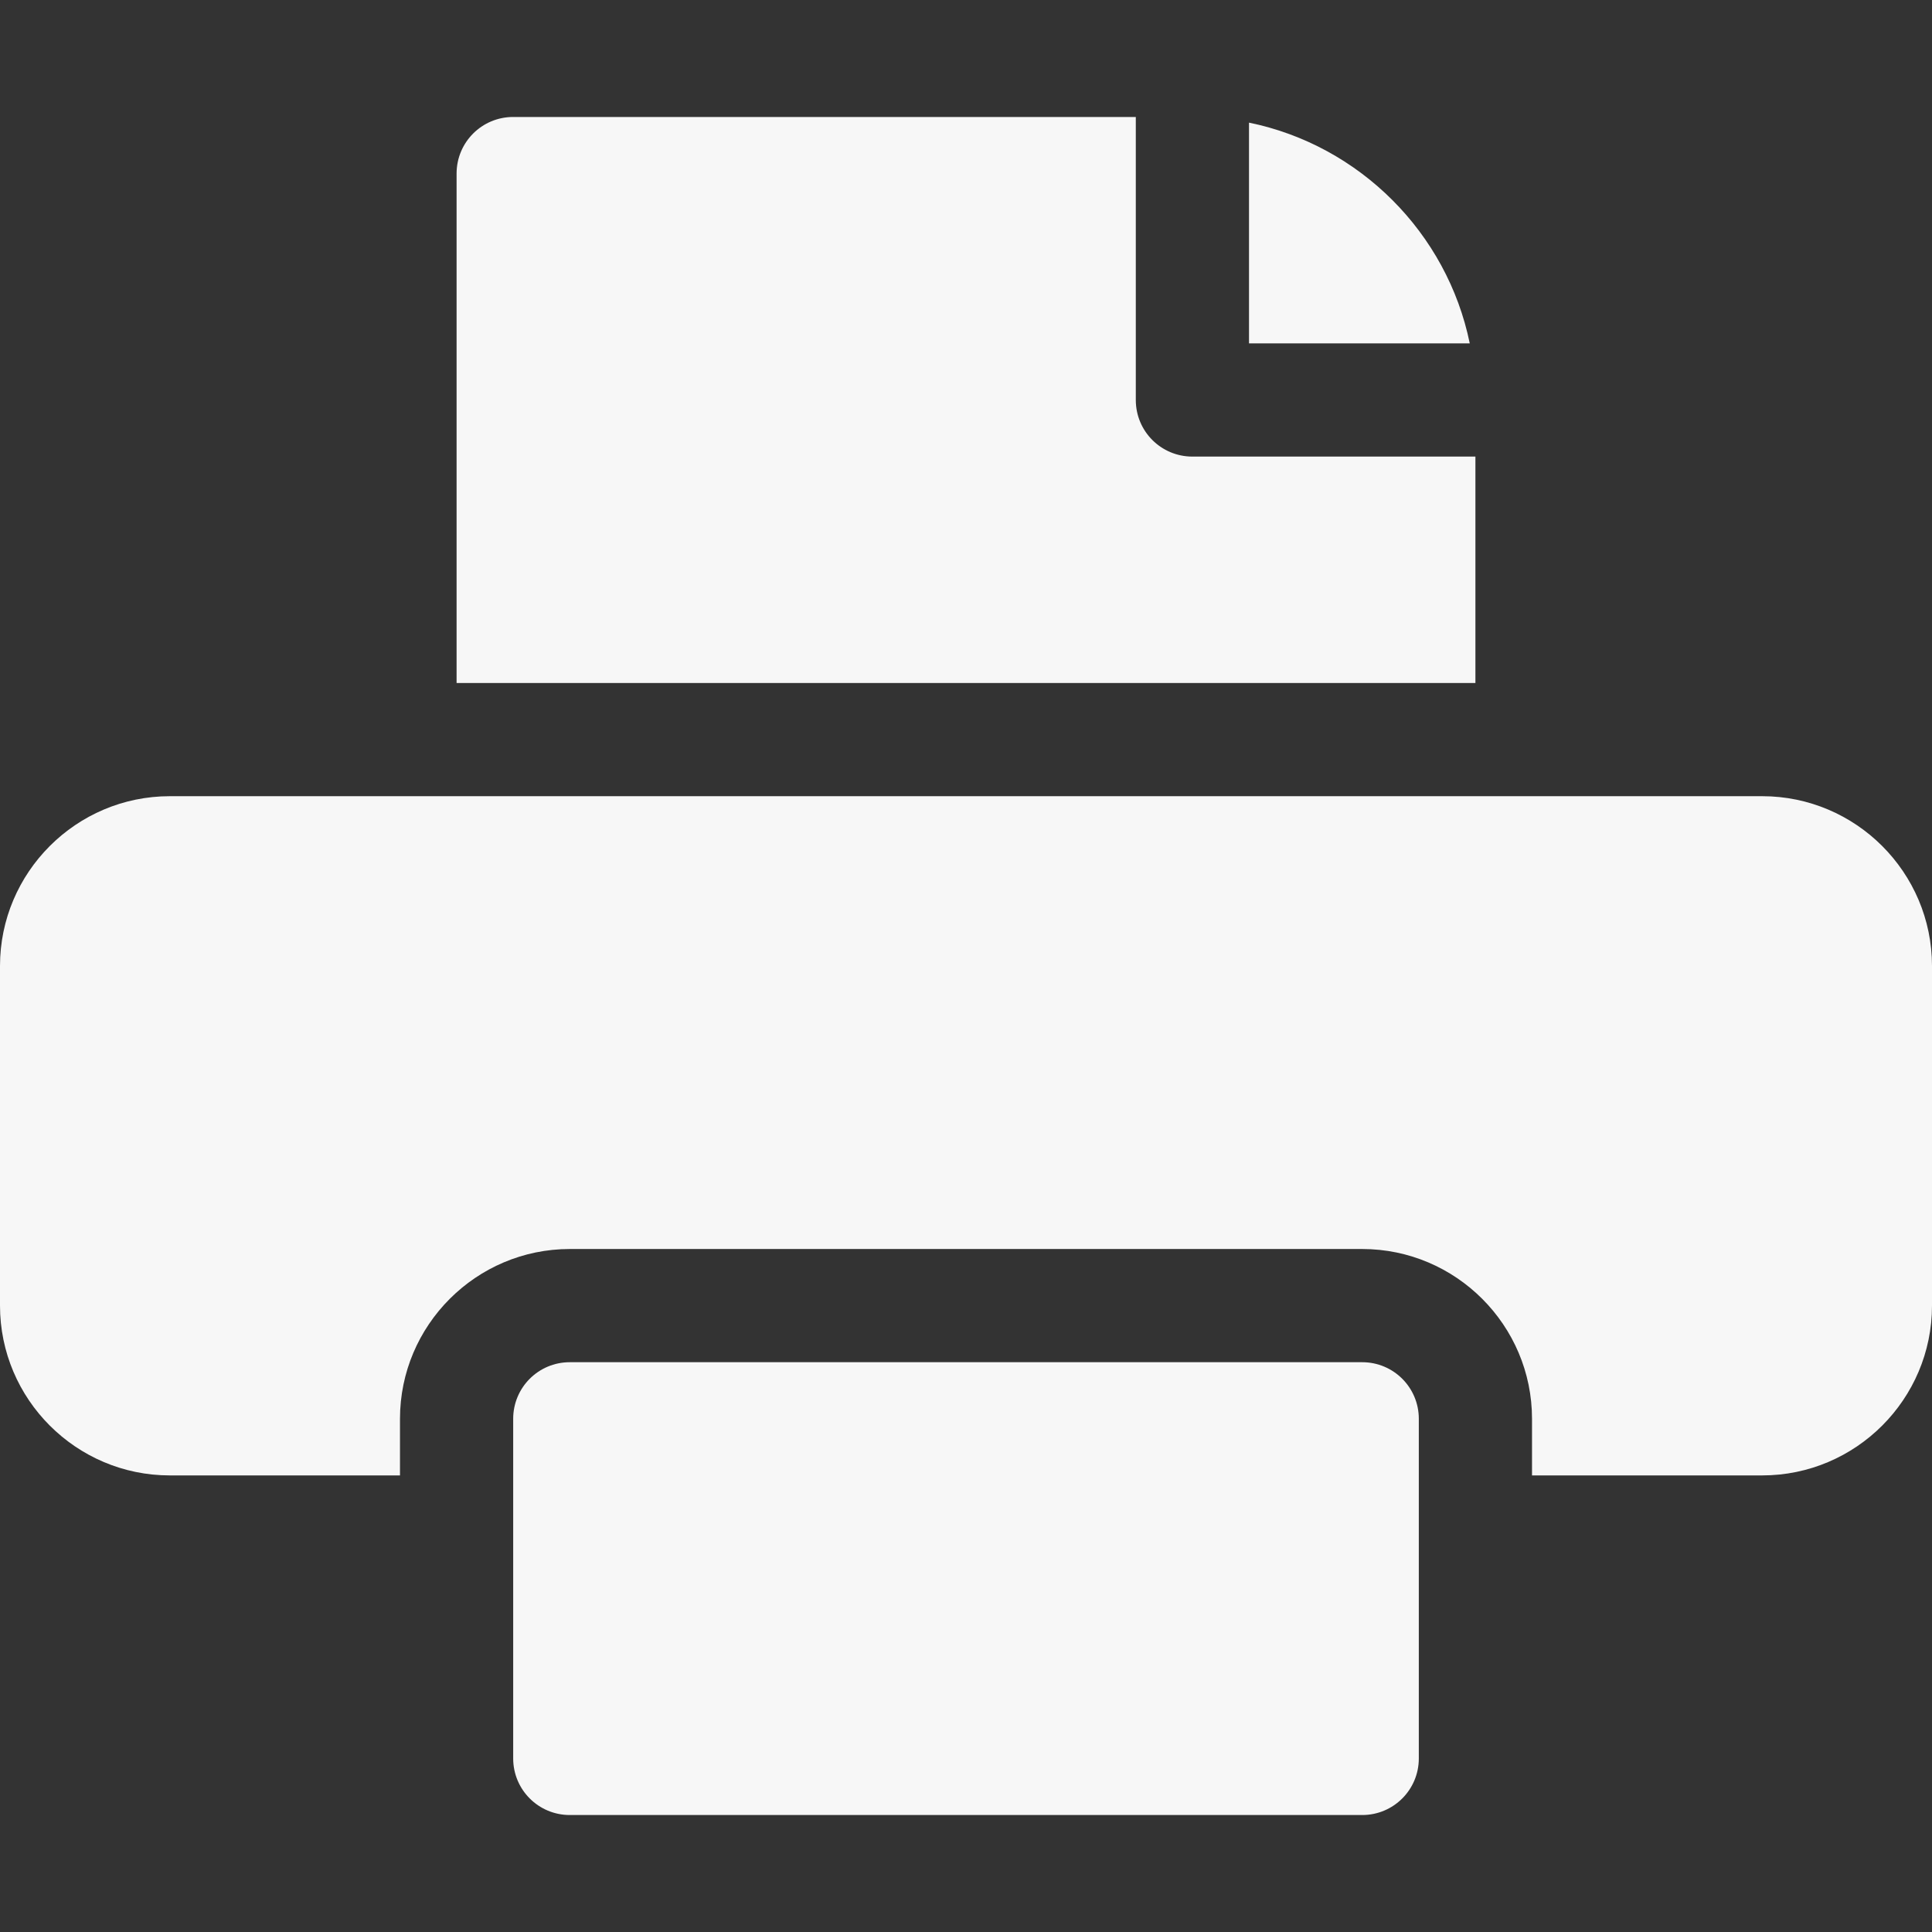 <?xml version="1.0" encoding="utf-8"?>
<!-- Generator: Adobe Illustrator 24.1.2, SVG Export Plug-In . SVG Version: 6.00 Build 0)  -->
<svg version="1.1" id="Capa_1" xmlns="http://www.w3.org/2000/svg" xmlns:xlink="http://www.w3.org/1999/xlink" x="0px" y="0px"
	 width="512px" height="512px" viewBox="0 0 512 512" style="enable-background:new 0 0 512 512;" xml:space="preserve">
<rect x="0" y="0" width="512" height="512" fill="#333333" stroke="none"/>
<style type="text/css">
	.st0{fill:#F7F7F7;}
</style>
<g>
	<path class="st0" d="M512,256v90c0,24.8-20.2,45-45,45h-61v-15c0-24.8-20.2-45-45-45H151c-24.8,0-45,20.2-45,45v15H45
		c-24.8,0-45-20.2-45-45v-90c0-24.8,20.2-45,45-45h422C491.8,211,512,231.2,512,256z"/>
	<path class="st0" d="M331,32.5V91h58.5C383.5,61.7,360.3,38.5,331,32.5z"/>
	<path class="st0" d="M136,31c-8.3,0-15,6.7-15,15v135h270v-60h-75c-8.3,0-15-6.7-15-15V31H136z"/>
	<path class="st0" d="M376,376v90c0,8.3-6.7,15-15,15H151c-8.3,0-15-6.7-15-15v-90c0-8.3,6.7-15,15-15h210
		C369.3,361,376,367.7,376,376z"/>
</g>
</svg>
